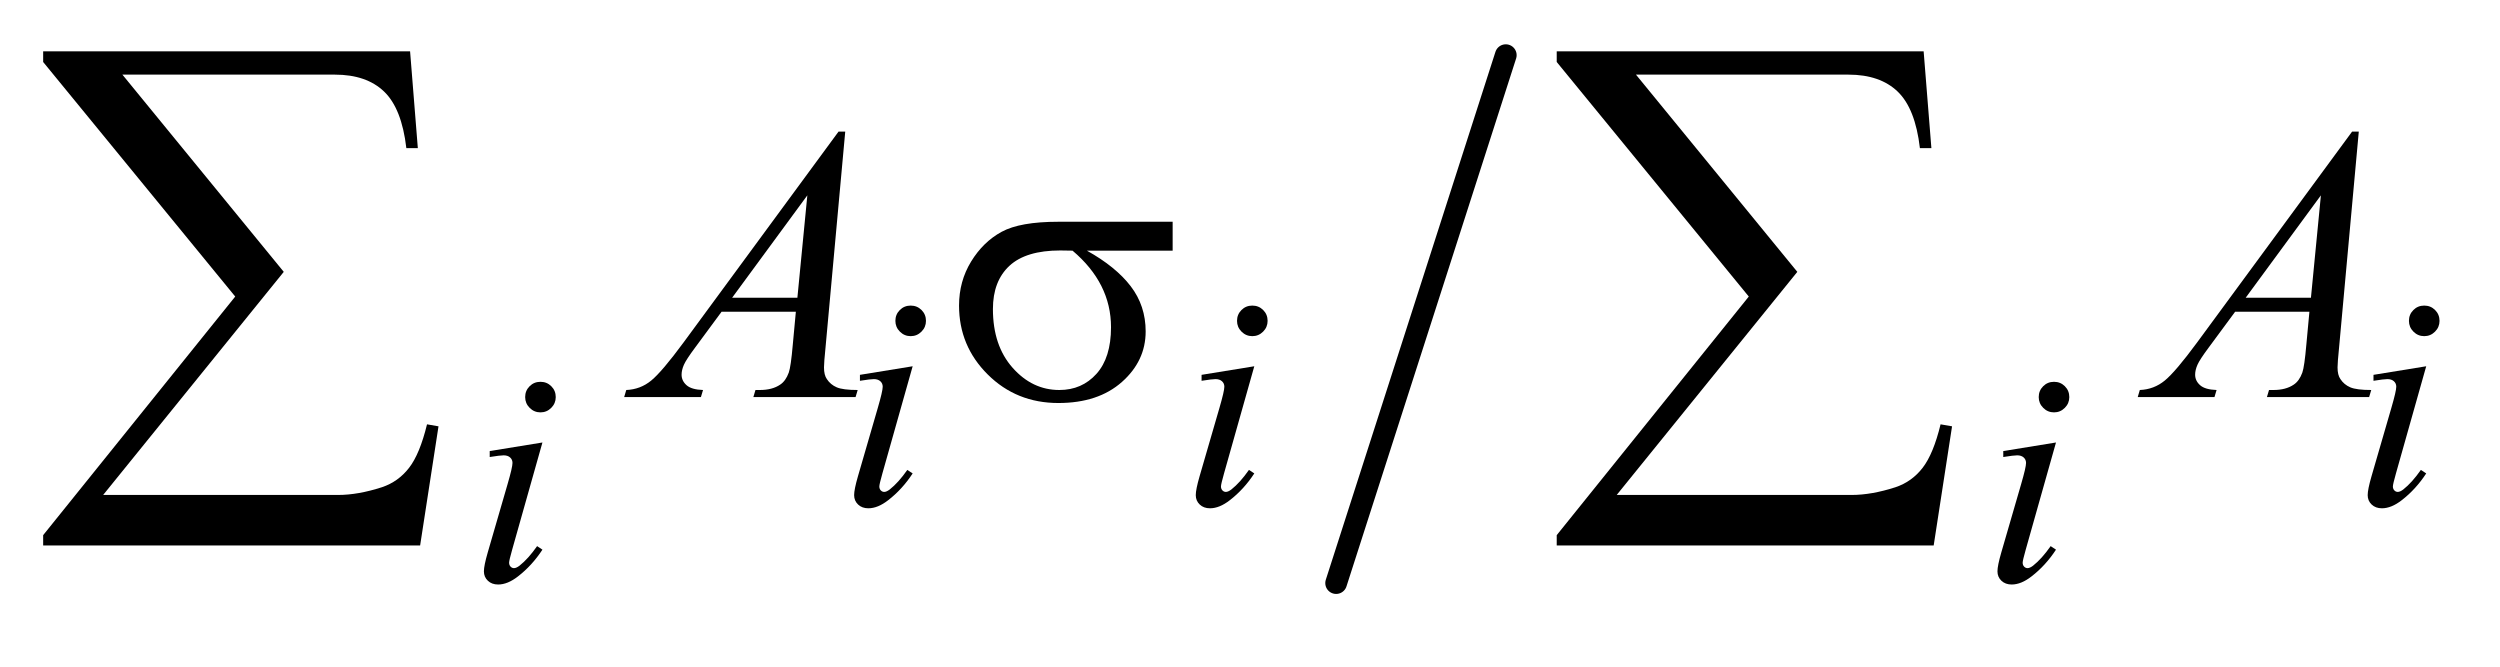 <?xml version="1.0" encoding="UTF-8"?>
<!DOCTYPE svg PUBLIC '-//W3C//DTD SVG 1.0//EN'
          'http://www.w3.org/TR/2001/REC-SVG-20010904/DTD/svg10.dtd'>
<svg stroke-dasharray="none" shape-rendering="auto" xmlns="http://www.w3.org/2000/svg" font-family="'Dialog'" text-rendering="auto" width="90" fill-opacity="1" color-interpolation="auto" color-rendering="auto" preserveAspectRatio="xMidYMid meet" font-size="12px" viewBox="0 0 90 24" fill="black" xmlns:xlink="http://www.w3.org/1999/xlink" stroke="black" image-rendering="auto" stroke-miterlimit="10" stroke-linecap="square" stroke-linejoin="miter" font-style="normal" stroke-width="1" height="24" stroke-dashoffset="0" font-weight="normal" stroke-opacity="1"
><!--Generated by the Batik Graphics2D SVG Generator--><defs id="genericDefs"
  /><g
  ><defs id="defs1"
    ><clipPath clipPathUnits="userSpaceOnUse" id="clipPath1"
      ><path d="M1.099 0.879 L58.206 0.879 L58.206 15.616 L1.099 15.616 L1.099 0.879 Z"
      /></clipPath
      ><clipPath clipPathUnits="userSpaceOnUse" id="clipPath2"
      ><path d="M35.129 28.083 L35.129 498.917 L1859.621 498.917 L1859.621 28.083 Z"
      /></clipPath
    ></defs
    ><g stroke-width="16" transform="scale(1.576,1.576) translate(-1.099,-0.879) matrix(0.031,0,0,0.031,0,0)" stroke-linejoin="round" stroke-linecap="round"
    ><line y2="458" fill="none" x1="1145" clip-path="url(#clipPath2)" x2="1020" y1="69"
    /></g
    ><g transform="matrix(0.049,0,0,0.049,-1.733,-1.385)"
    ><path d="M704.438 252.781 Q709.156 252.781 712.414 256.039 Q715.672 259.297 715.672 264.016 Q715.672 268.609 712.359 271.922 Q709.047 275.234 704.438 275.234 Q699.828 275.234 696.516 271.922 Q693.203 268.609 693.203 264.016 Q693.203 259.297 696.461 256.039 Q699.719 252.781 704.438 252.781 ZM705.891 297.359 L683.656 376.094 Q681.406 384.062 681.406 385.641 Q681.406 387.438 682.477 388.555 Q683.547 389.672 685 389.672 Q686.688 389.672 689.047 387.875 Q695.453 382.828 701.969 373.5 L705.891 376.094 Q698.266 387.766 687.922 395.75 Q680.297 401.703 673.328 401.703 Q668.719 401.703 665.805 398.945 Q662.891 396.188 662.891 392.031 Q662.891 387.875 665.688 378.219 L680.297 327.906 Q683.891 315.562 683.891 312.406 Q683.891 309.938 682.148 308.367 Q680.406 306.797 677.375 306.797 Q674.906 306.797 667.156 308.031 L667.156 303.656 L705.891 297.359 ZM955.438 252.781 Q960.156 252.781 963.414 256.039 Q966.672 259.297 966.672 264.016 Q966.672 268.609 963.359 271.922 Q960.047 275.234 955.438 275.234 Q950.828 275.234 947.516 271.922 Q944.203 268.609 944.203 264.016 Q944.203 259.297 947.461 256.039 Q950.719 252.781 955.438 252.781 ZM956.891 297.359 L934.656 376.094 Q932.406 384.062 932.406 385.641 Q932.406 387.438 933.477 388.555 Q934.547 389.672 936 389.672 Q937.688 389.672 940.047 387.875 Q946.453 382.828 952.969 373.5 L956.891 376.094 Q949.266 387.766 938.922 395.75 Q931.297 401.703 924.328 401.703 Q919.719 401.703 916.805 398.945 Q913.891 396.188 913.891 392.031 Q913.891 387.875 916.688 378.219 L931.297 327.906 Q934.891 315.562 934.891 312.406 Q934.891 309.938 933.148 308.367 Q931.406 306.797 928.375 306.797 Q925.906 306.797 918.156 308.031 L918.156 303.656 L956.891 297.359 ZM1816.438 252.781 Q1821.156 252.781 1824.414 256.039 Q1827.672 259.297 1827.672 264.016 Q1827.672 268.609 1824.359 271.922 Q1821.047 275.234 1816.438 275.234 Q1811.828 275.234 1808.516 271.922 Q1805.203 268.609 1805.203 264.016 Q1805.203 259.297 1808.461 256.039 Q1811.719 252.781 1816.438 252.781 ZM1817.891 297.359 L1795.656 376.094 Q1793.406 384.062 1793.406 385.641 Q1793.406 387.438 1794.477 388.555 Q1795.547 389.672 1797 389.672 Q1798.688 389.672 1801.047 387.875 Q1807.453 382.828 1813.969 373.5 L1817.891 376.094 Q1810.266 387.766 1799.922 395.75 Q1792.297 401.703 1785.328 401.703 Q1780.719 401.703 1777.805 398.945 Q1774.891 396.188 1774.891 392.031 Q1774.891 387.875 1777.688 378.219 L1792.297 327.906 Q1795.891 315.562 1795.891 312.406 Q1795.891 309.938 1794.148 308.367 Q1792.406 306.797 1789.375 306.797 Q1786.906 306.797 1779.156 308.031 L1779.156 303.656 L1817.891 297.359 Z" stroke="none" clip-path="url(#clipPath2)"
    /></g
    ><g transform="matrix(0.049,0,0,0.049,-1.733,-1.385)"
    ><path d="M432.438 308.781 Q437.156 308.781 440.414 312.039 Q443.672 315.297 443.672 320.016 Q443.672 324.609 440.359 327.922 Q437.047 331.234 432.438 331.234 Q427.828 331.234 424.516 327.922 Q421.203 324.609 421.203 320.016 Q421.203 315.297 424.461 312.039 Q427.719 308.781 432.438 308.781 ZM433.891 353.359 L411.656 432.094 Q409.406 440.062 409.406 441.641 Q409.406 443.438 410.477 444.555 Q411.547 445.672 413 445.672 Q414.688 445.672 417.047 443.875 Q423.453 438.828 429.969 429.5 L433.891 432.094 Q426.266 443.766 415.922 451.75 Q408.297 457.703 401.328 457.703 Q396.719 457.703 393.805 454.945 Q390.891 452.188 390.891 448.031 Q390.891 443.875 393.688 434.219 L408.297 383.906 Q411.891 371.562 411.891 368.406 Q411.891 365.938 410.148 364.367 Q408.406 362.797 405.375 362.797 Q402.906 362.797 395.156 364.031 L395.156 359.656 L433.891 353.359 ZM1544.438 308.781 Q1549.156 308.781 1552.414 312.039 Q1555.672 315.297 1555.672 320.016 Q1555.672 324.609 1552.359 327.922 Q1549.047 331.234 1544.438 331.234 Q1539.828 331.234 1536.516 327.922 Q1533.203 324.609 1533.203 320.016 Q1533.203 315.297 1536.461 312.039 Q1539.719 308.781 1544.438 308.781 ZM1545.891 353.359 L1523.656 432.094 Q1521.406 440.062 1521.406 441.641 Q1521.406 443.438 1522.477 444.555 Q1523.547 445.672 1525 445.672 Q1526.688 445.672 1529.047 443.875 Q1535.453 438.828 1541.969 429.5 L1545.891 432.094 Q1538.266 443.766 1527.922 451.75 Q1520.297 457.703 1513.328 457.703 Q1508.719 457.703 1505.805 454.945 Q1502.891 452.188 1502.891 448.031 Q1502.891 443.875 1505.688 434.219 L1520.297 383.906 Q1523.891 371.562 1523.891 368.406 Q1523.891 365.938 1522.148 364.367 Q1520.406 362.797 1517.375 362.797 Q1514.906 362.797 1507.156 364.031 L1507.156 359.656 L1545.891 353.359 Z" stroke="none" clip-path="url(#clipPath2)"
    /></g
    ><g transform="matrix(0.049,0,0,0.049,-1.733,-1.385)"
    ><path d="M656.359 124.953 L641.875 283.578 Q640.75 294.688 640.75 298.203 Q640.75 303.828 642.859 306.781 Q645.531 310.859 650.102 312.828 Q654.672 314.797 665.5 314.797 L663.953 320 L588.859 320 L590.406 314.797 L593.641 314.797 Q602.781 314.797 608.547 310.859 Q612.625 308.188 614.875 302 Q616.422 297.641 617.828 281.469 L620.078 257.281 L565.516 257.281 L546.109 283.578 Q539.5 292.438 537.812 296.305 Q536.125 300.172 536.125 303.547 Q536.125 308.047 539.781 311.281 Q543.438 314.516 551.875 314.797 L550.328 320 L493.938 320 L495.484 314.797 Q505.891 314.375 513.836 307.836 Q521.781 301.297 537.531 279.922 L651.438 124.953 L656.359 124.953 ZM628.516 171.781 L573.25 247.016 L621.203 247.016 L628.516 171.781 ZM1768.359 124.953 L1753.875 283.578 Q1752.75 294.688 1752.75 298.203 Q1752.75 303.828 1754.859 306.781 Q1757.531 310.859 1762.102 312.828 Q1766.672 314.797 1777.5 314.797 L1775.953 320 L1700.859 320 L1702.406 314.797 L1705.641 314.797 Q1714.781 314.797 1720.547 310.859 Q1724.625 308.188 1726.875 302 Q1728.422 297.641 1729.828 281.469 L1732.078 257.281 L1677.516 257.281 L1658.109 283.578 Q1651.5 292.438 1649.812 296.305 Q1648.125 300.172 1648.125 303.547 Q1648.125 308.047 1651.781 311.281 Q1655.438 314.516 1663.875 314.797 L1662.328 320 L1605.938 320 L1607.484 314.797 Q1617.891 314.375 1625.836 307.836 Q1633.781 301.297 1649.531 279.922 L1763.438 124.953 L1768.359 124.953 ZM1740.516 171.781 L1685.25 247.016 L1733.203 247.016 L1740.516 171.781 Z" stroke="none" clip-path="url(#clipPath2)"
    /></g
    ><g transform="matrix(0.049,0,0,0.049,-1.733,-1.385)"
    ><path d="M896.906 212.422 L833.906 212.422 Q855.141 224.234 866.109 238.578 Q877.078 252.922 877.078 271.766 Q877.078 293.422 859.641 308.891 Q842.203 324.359 812.953 324.359 Q782.156 324.359 761.062 303.406 Q739.969 282.453 739.969 252.781 Q739.969 234.922 748.828 220.438 Q757.688 205.953 771.258 198.57 Q784.828 191.188 812.812 191.188 L896.906 191.188 L896.906 212.422 ZM823.359 212.422 Q817.453 212.281 814.359 212.281 Q789.188 212.281 777.023 223.531 Q764.859 234.781 764.859 255.312 Q764.859 282.172 779.344 298.484 Q793.828 314.797 813.656 314.797 Q830.25 314.797 840.938 302.914 Q851.625 291.031 851.625 268.672 Q851.625 236.328 823.359 212.422 Z" stroke="none" clip-path="url(#clipPath2)"
    /></g
    ><g transform="matrix(0.049,0,0,0.049,-1.733,-1.385)"
    ><path d="M344.031 429.031 L67.078 429.031 L67.078 421.438 L208.188 246.141 L67.078 73.812 L67.078 66 L336.656 66 L342.344 137.094 L333.906 137.094 Q330.531 107.984 317.562 95.539 Q304.594 83.094 281.391 83.094 L125.297 83.094 L243.844 228 L111.156 391.906 L283.703 391.906 Q298.469 391.906 315.984 386.219 Q328 382.203 335.914 371.969 Q343.828 361.734 349.094 340.016 L357.531 341.484 L344.031 429.031 ZM1456.031 429.031 L1179.078 429.031 L1179.078 421.438 L1320.188 246.141 L1179.078 73.812 L1179.078 66 L1448.656 66 L1454.344 137.094 L1445.906 137.094 Q1442.531 107.984 1429.562 95.539 Q1416.594 83.094 1393.391 83.094 L1237.297 83.094 L1355.844 228 L1223.156 391.906 L1395.703 391.906 Q1410.469 391.906 1427.984 386.219 Q1440 382.203 1447.914 371.969 Q1455.828 361.734 1461.094 340.016 L1469.531 341.484 L1456.031 429.031 Z" stroke="none" clip-path="url(#clipPath2)"
    /></g
  ></g
></svg
>

